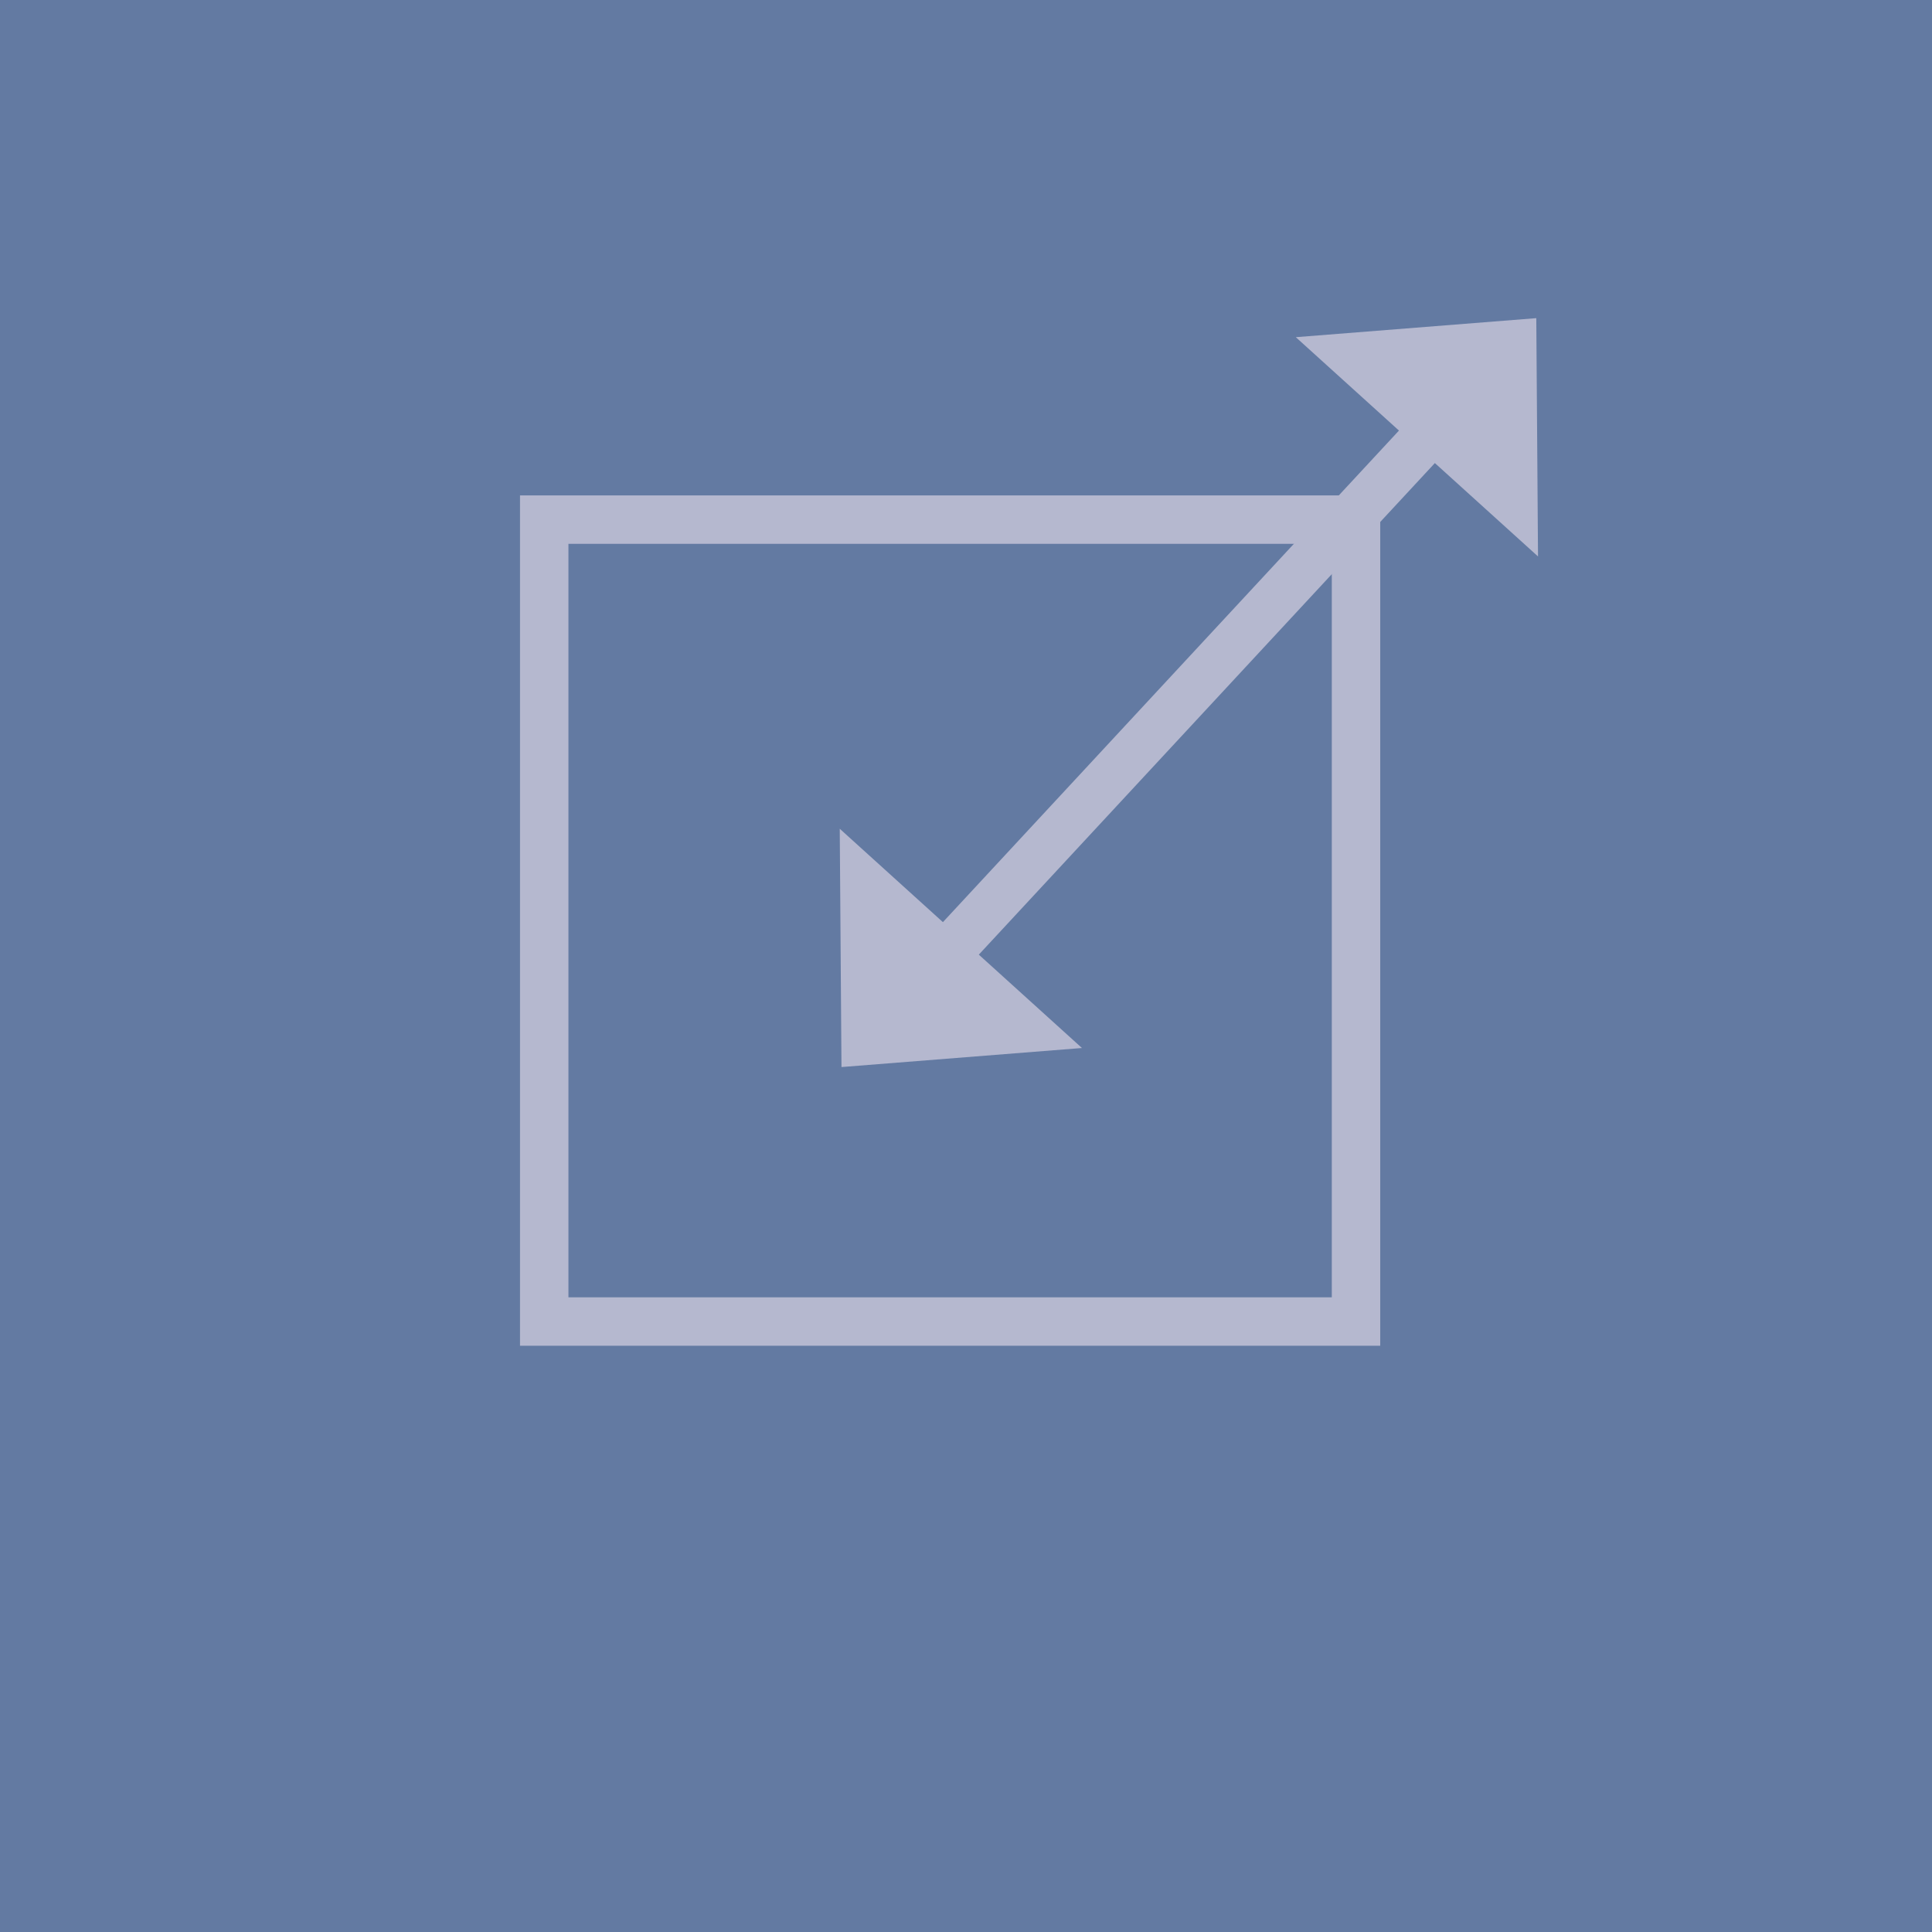 <?xml version="1.0" encoding="UTF-8" standalone="no"?><!DOCTYPE svg PUBLIC "-//W3C//DTD SVG 1.1//EN" "http://www.w3.org/Graphics/SVG/1.1/DTD/svg11.dtd"><svg width="100%" height="100%" viewBox="0 0 150 150" version="1.1" xmlns="http://www.w3.org/2000/svg" xmlns:xlink="http://www.w3.org/1999/xlink" xml:space="preserve" xmlns:serif="http://www.serif.com/" style="fill-rule:evenodd;clip-rule:evenodd;"><rect x="0" y="0" width="150" height="150" style="fill:#637aa2;"/><rect x="42.253" y="40.343" width="63.028" height="62.26" style="fill:none;stroke:#b5b8cf;stroke-width:3.76px;"/><path d="M71.186,76.537l42.238,-45.527" style="fill:none;fill-rule:nonzero;stroke:#b5b8cf;stroke-width:3.76px;"/><path d="M65.332,82.846l18.671,-1.479l-18.805,-17.022l0.134,18.501Z" style="fill:#b5b8cf;fill-rule:nonzero;"/><path d="M119.277,24.701l-18.671,1.478l18.805,17.023l-0.134,-18.501Z" style="fill:#b5b8cf;fill-rule:nonzero;"/></svg>